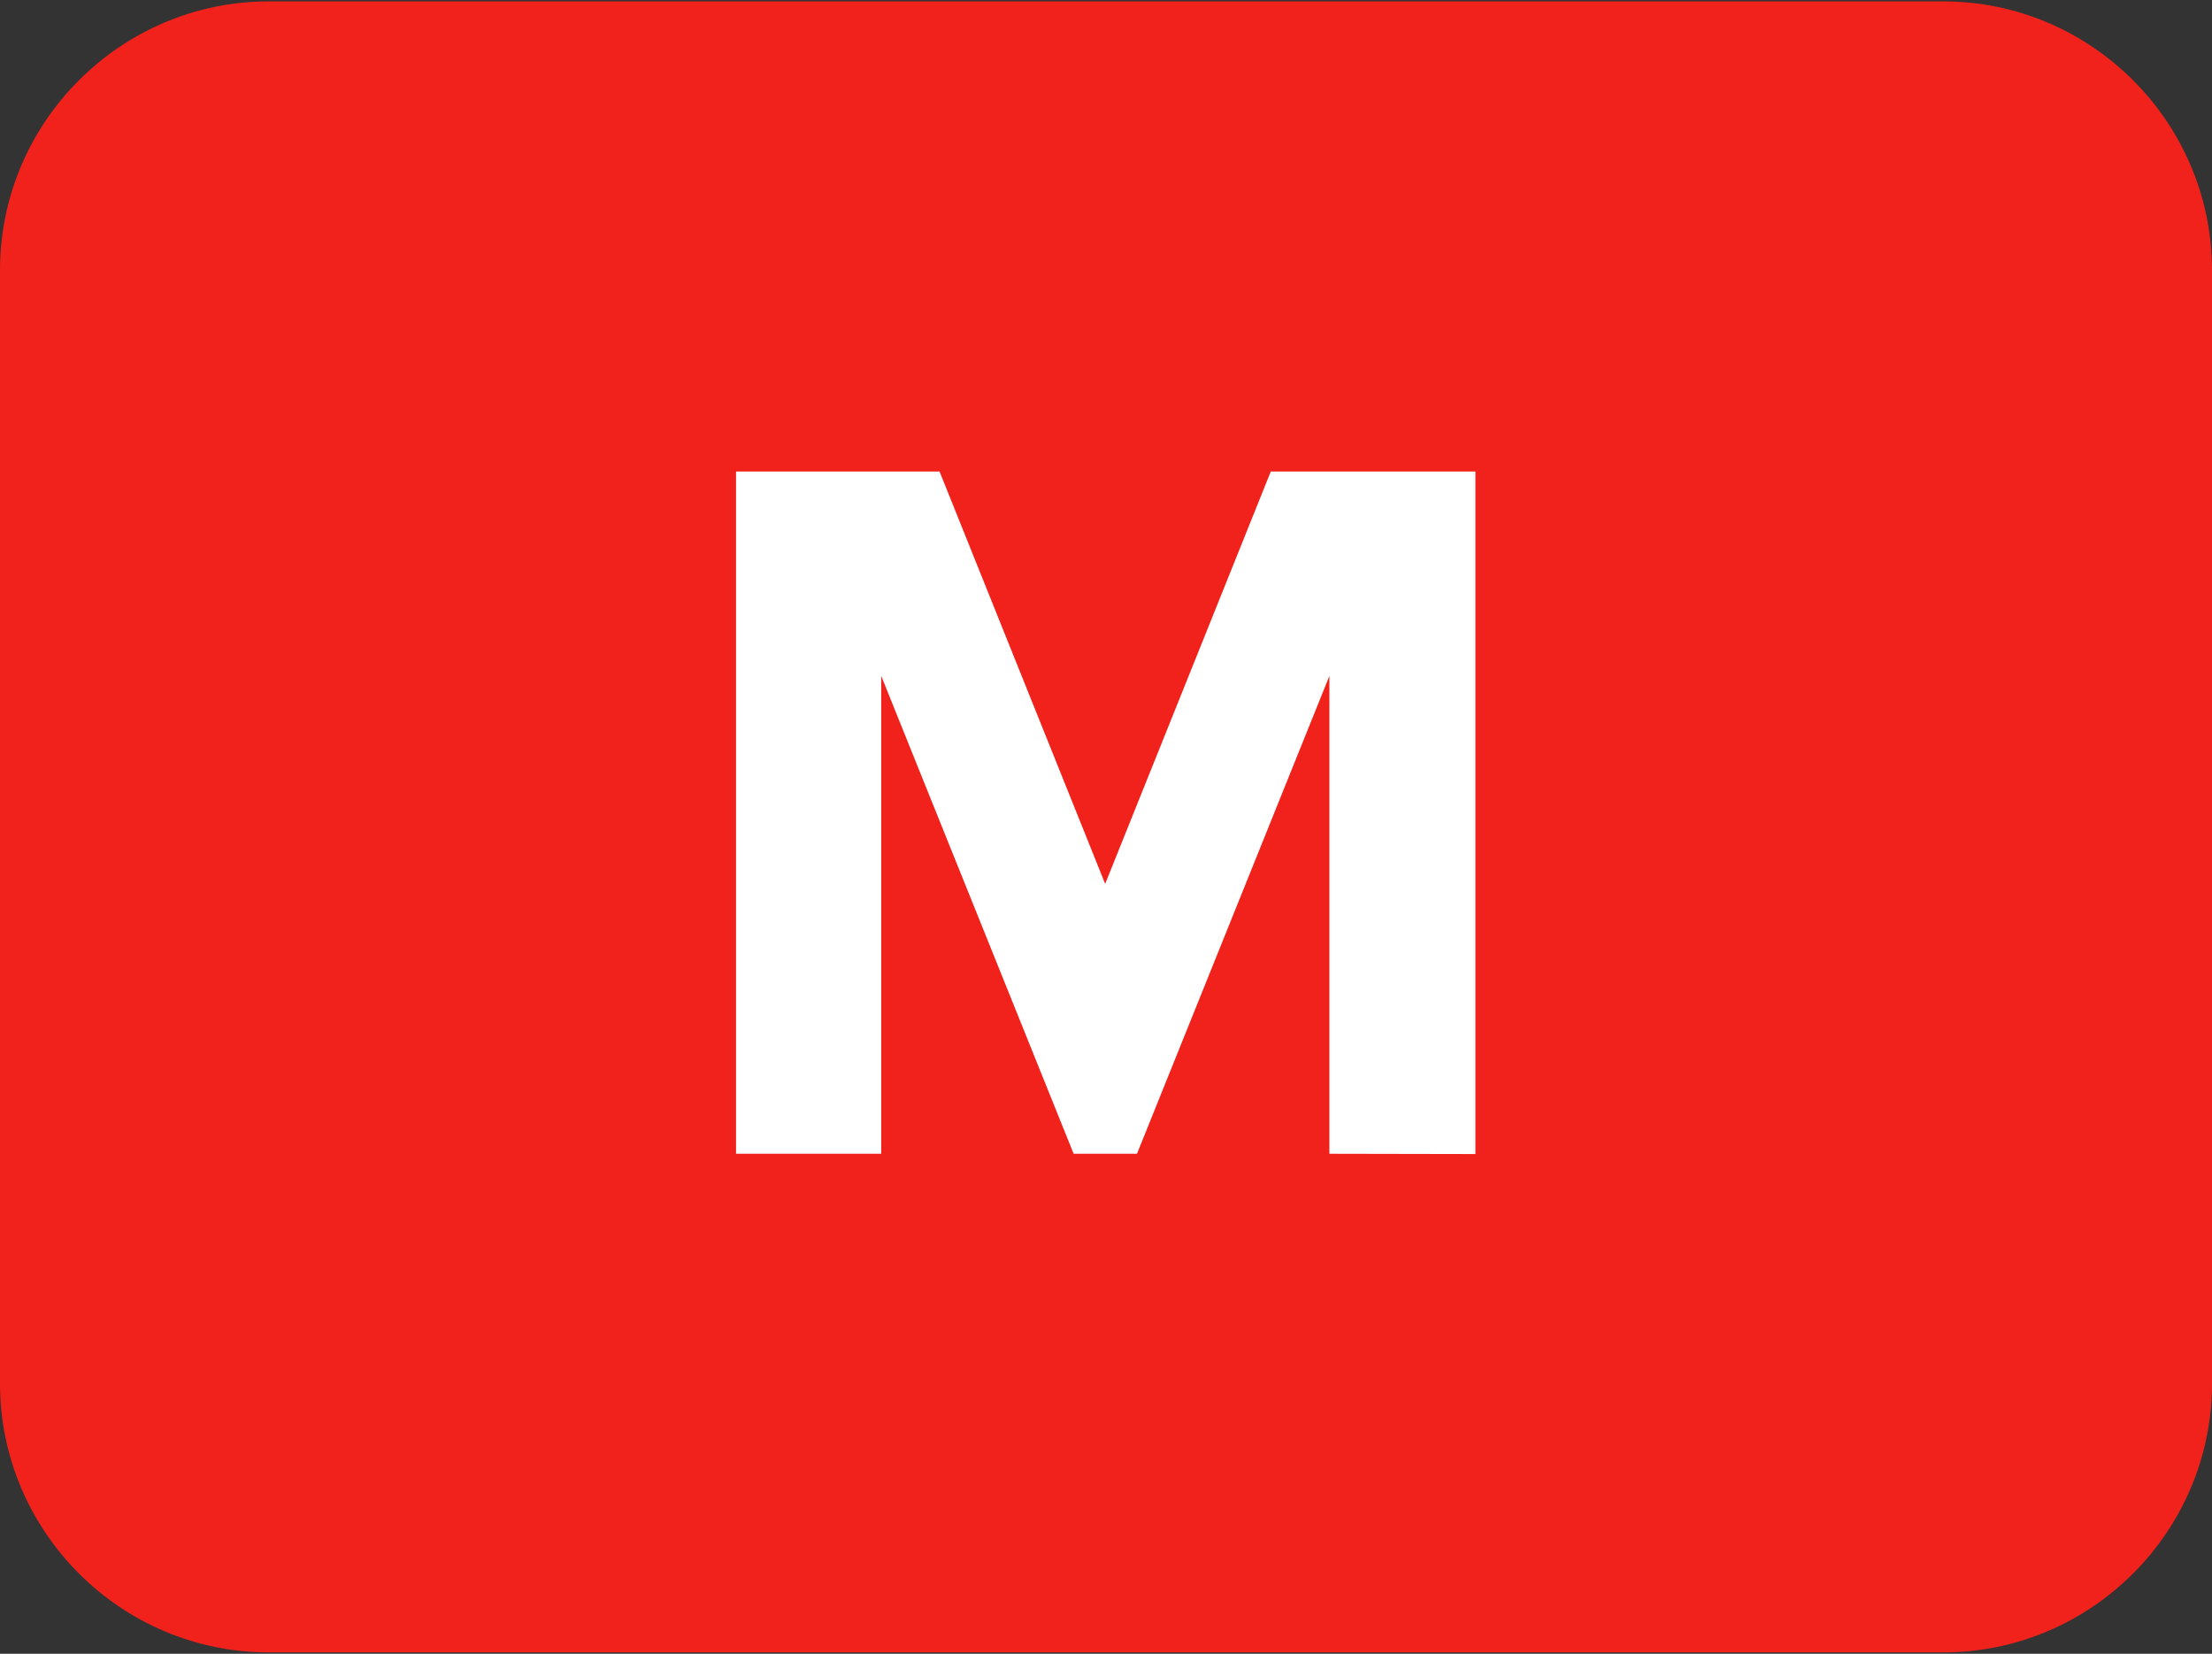 <?xml version="1.0" encoding="utf-8"?>
<svg height="598px" version="1.1" viewBox="0 0 800 598" width="800px" xmlns="http://www.w3.org/2000/svg" xmlns:xlink="http://www.w3.org/1999/xlink">
<rect x="0" y="0" width="800" height="598" fill="#333333" stroke="none"/>
<!-- Generator: Sketch 48.2 (47327) - # -->
<title>multiplier-slots-ico</title>
<desc>Created with Sketch.</desc>
<defs/>
<g fill="none" fill-rule="evenodd" id="OV_top" stroke="none" stroke-width="1">
<g fill-rule="nonzero" id="multiplier-slots-ico">
<g fill="#F1221B" id="bg">
<path d="M702.8,0.5 L97.2,0.5 C43.7,0.5 0,44.2 0,97.7 L0,500.3 C0,553.8 43.7,597.5 97.2,597.5 L702.8,597.5 C756.3,597.5 800,553.8 800,500.3 L800,97.7 C800,44.2 756.3,0.5 702.8,0.5 Z" id="XMLID_3_"/>
</g>
<g fill="#FFFFFF" id="feature" transform="translate(266, 170)">
<polygon id="M" points="214.8 247.2 214.8 74.4 145.2 247.2 122.3 247.2 52.7 74.4 52.7 247.2 0.2 247.2 0.2 0.5 73.8 0.5 133.7 149.6 193.6 0.5 267.6 0.5 267.6 247.3"/>
</g>
</g>
</g>
</svg>